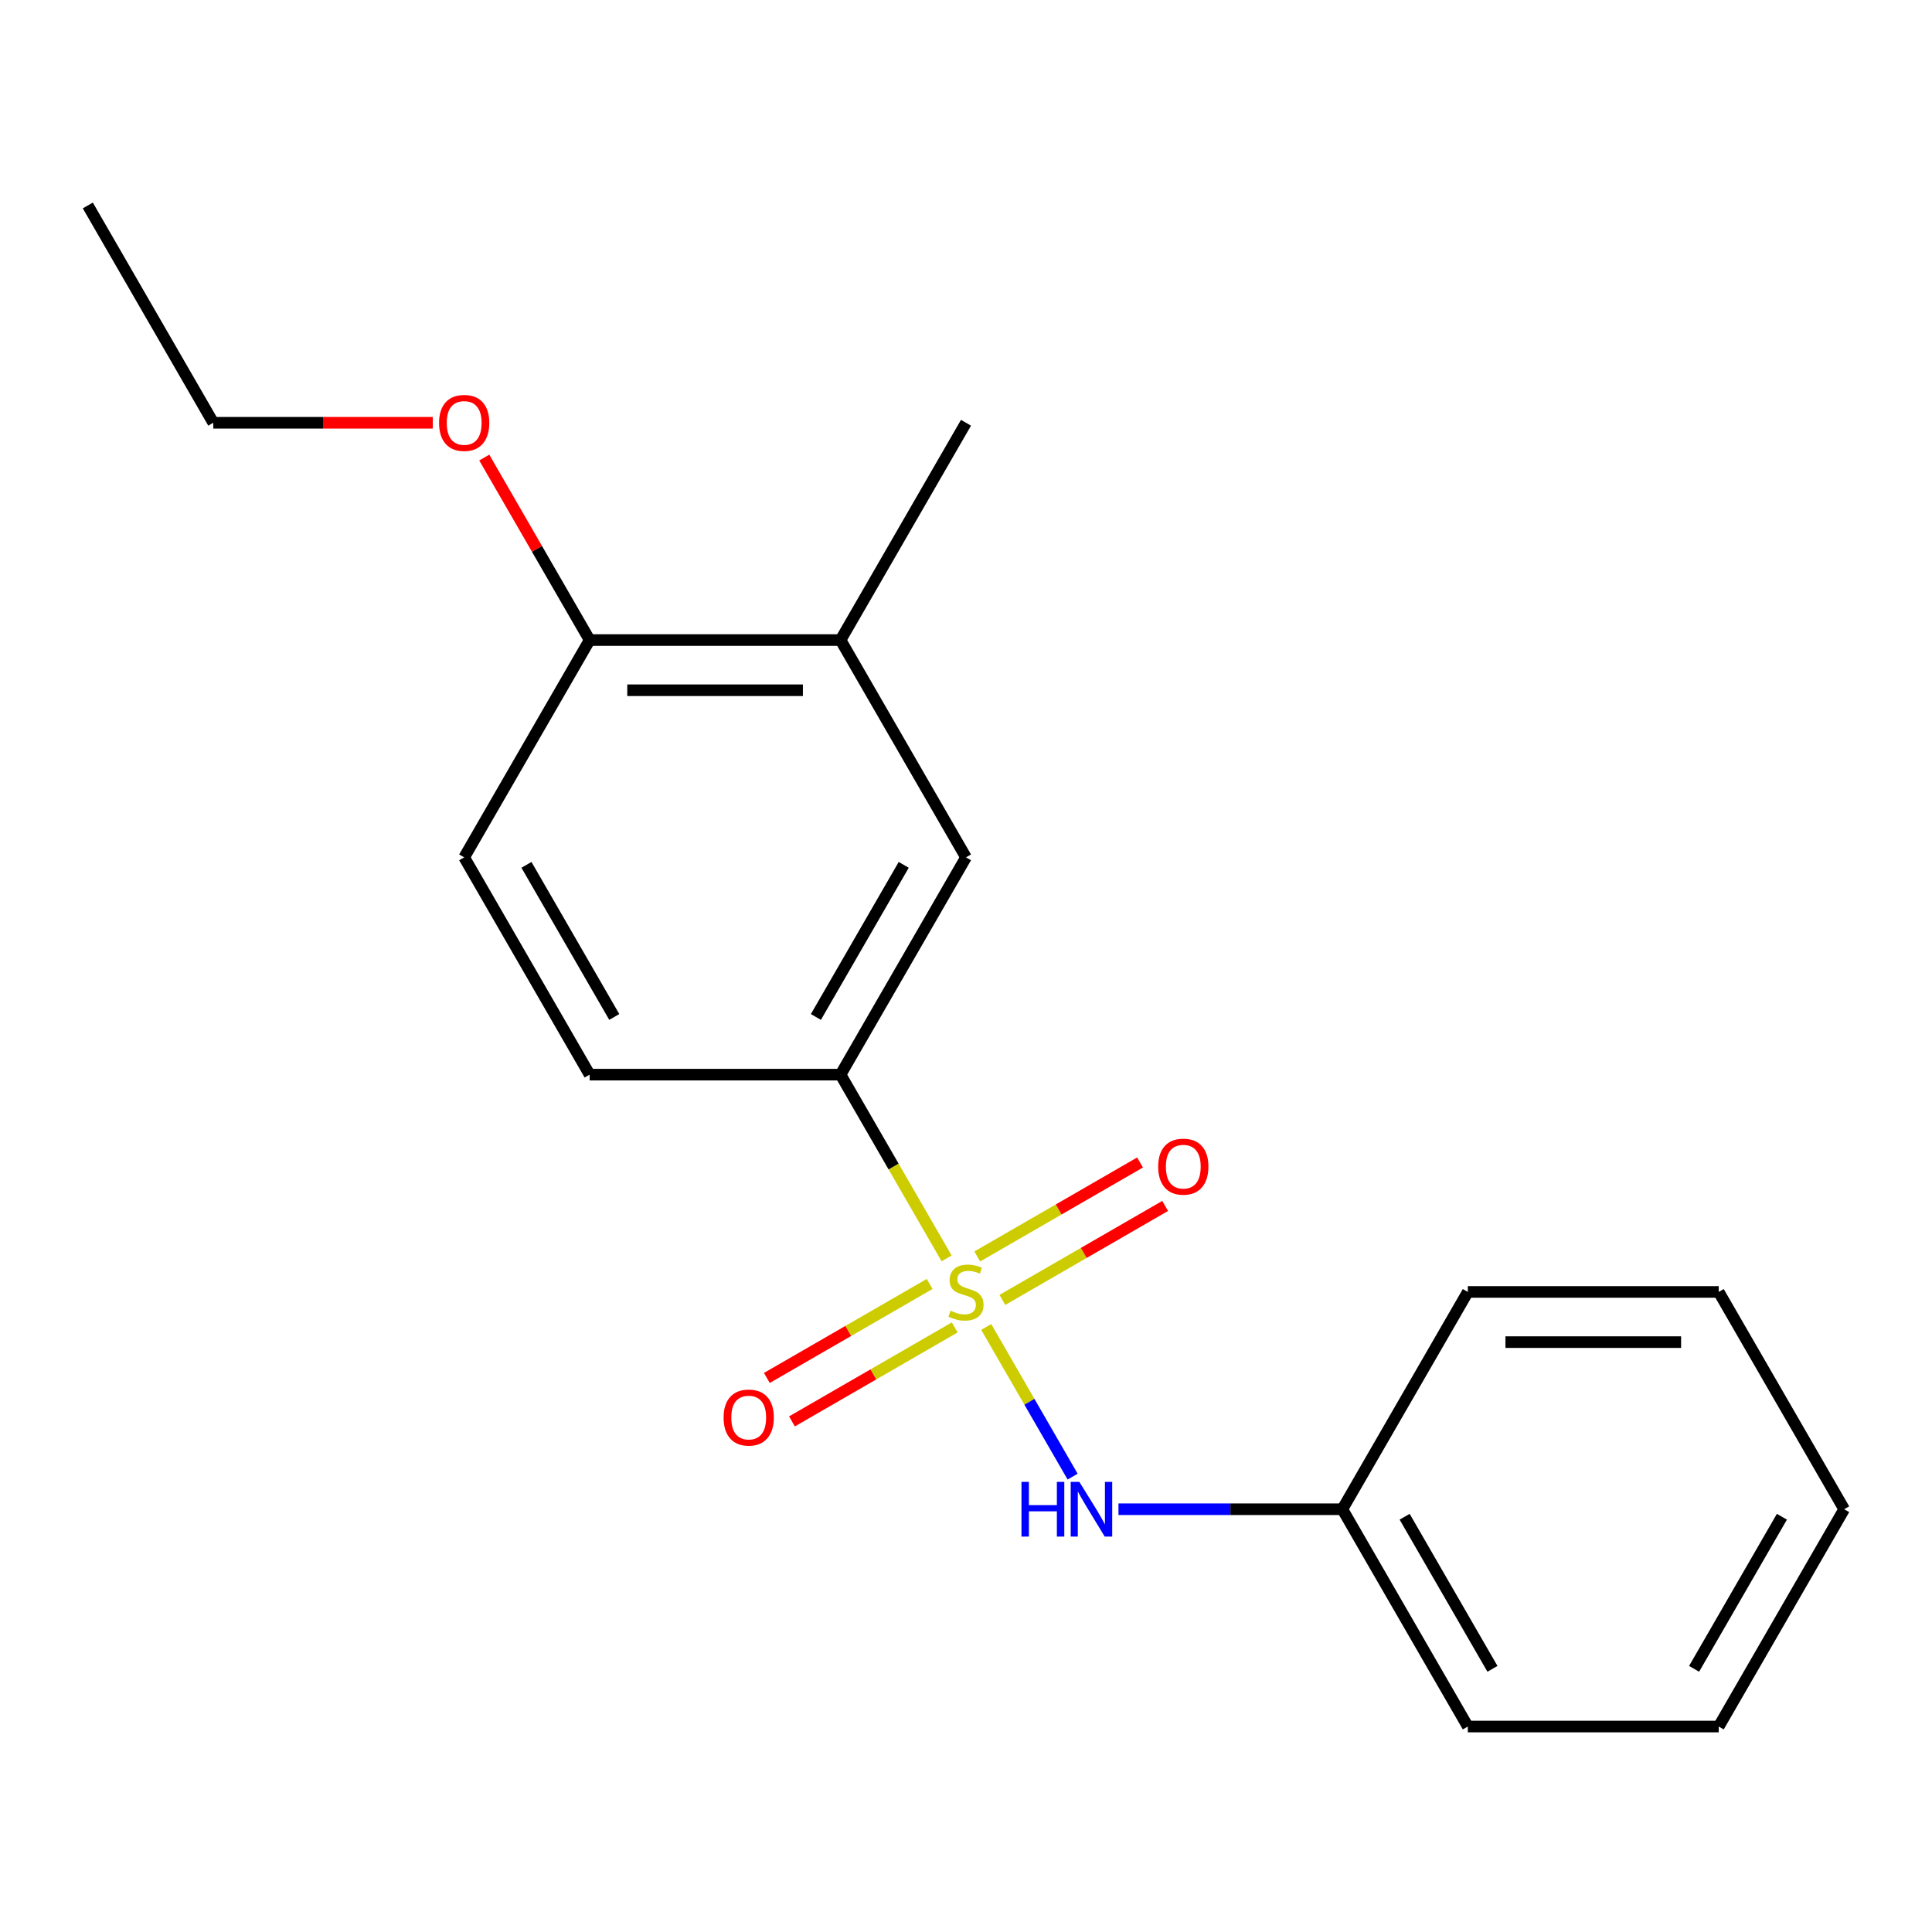 <?xml version='1.0' encoding='iso-8859-1'?>
<svg version='1.1' baseProfile='full'
              xmlns='http://www.w3.org/2000/svg'
                      xmlns:rdkit='http://www.rdkit.org/xml'
                      xmlns:xlink='http://www.w3.org/1999/xlink'
                  xml:space='preserve'
width='1000px' height='1000px' viewBox='0 0 1000 1000'>
<!-- END OF HEADER -->
<rect style='opacity:1.0;fill:#FFFFFF;stroke:none' width='1000' height='1000' x='0' y='0'> </rect>
<path class='bond-0' d='M 489.973,651.339 L 462.519,603.787' style='fill:none;fill-rule:evenodd;stroke:#CCCC00;stroke-width:6px;stroke-linecap:butt;stroke-linejoin:miter;stroke-opacity:1' />
<path class='bond-0' d='M 462.519,603.787 L 435.065,556.235' style='fill:none;fill-rule:evenodd;stroke:#000000;stroke-width:6px;stroke-linecap:butt;stroke-linejoin:miter;stroke-opacity:1' />
<path class='bond-1' d='M 510.465,686.833 L 532.826,725.563' style='fill:none;fill-rule:evenodd;stroke:#CCCC00;stroke-width:6px;stroke-linecap:butt;stroke-linejoin:miter;stroke-opacity:1' />
<path class='bond-1' d='M 532.826,725.563 L 555.187,764.294' style='fill:none;fill-rule:evenodd;stroke:#0000FF;stroke-width:6px;stroke-linecap:butt;stroke-linejoin:miter;stroke-opacity:1' />
<path class='bond-2' d='M 481.18,664.576 L 439.053,688.898' style='fill:none;fill-rule:evenodd;stroke:#CCCC00;stroke-width:6px;stroke-linecap:butt;stroke-linejoin:miter;stroke-opacity:1' />
<path class='bond-2' d='M 439.053,688.898 L 396.927,713.22' style='fill:none;fill-rule:evenodd;stroke:#FF0000;stroke-width:6px;stroke-linecap:butt;stroke-linejoin:miter;stroke-opacity:1' />
<path class='bond-2' d='M 494.167,687.07 L 452.04,711.392' style='fill:none;fill-rule:evenodd;stroke:#CCCC00;stroke-width:6px;stroke-linecap:butt;stroke-linejoin:miter;stroke-opacity:1' />
<path class='bond-2' d='M 452.04,711.392 L 409.914,735.714' style='fill:none;fill-rule:evenodd;stroke:#FF0000;stroke-width:6px;stroke-linecap:butt;stroke-linejoin:miter;stroke-opacity:1' />
<path class='bond-3' d='M 518.82,672.836 L 560.947,648.515' style='fill:none;fill-rule:evenodd;stroke:#CCCC00;stroke-width:6px;stroke-linecap:butt;stroke-linejoin:miter;stroke-opacity:1' />
<path class='bond-3' d='M 560.947,648.515 L 603.073,624.193' style='fill:none;fill-rule:evenodd;stroke:#FF0000;stroke-width:6px;stroke-linecap:butt;stroke-linejoin:miter;stroke-opacity:1' />
<path class='bond-3' d='M 505.833,650.342 L 547.96,626.021' style='fill:none;fill-rule:evenodd;stroke:#CCCC00;stroke-width:6px;stroke-linecap:butt;stroke-linejoin:miter;stroke-opacity:1' />
<path class='bond-3' d='M 547.96,626.021 L 590.086,601.699' style='fill:none;fill-rule:evenodd;stroke:#FF0000;stroke-width:6px;stroke-linecap:butt;stroke-linejoin:miter;stroke-opacity:1' />
<path class='bond-4' d='M 435.065,556.235 L 500,443.765' style='fill:none;fill-rule:evenodd;stroke:#000000;stroke-width:6px;stroke-linecap:butt;stroke-linejoin:miter;stroke-opacity:1' />
<path class='bond-4' d='M 422.311,526.378 L 467.766,447.648' style='fill:none;fill-rule:evenodd;stroke:#000000;stroke-width:6px;stroke-linecap:butt;stroke-linejoin:miter;stroke-opacity:1' />
<path class='bond-7' d='M 435.065,556.235 L 305.195,556.235' style='fill:none;fill-rule:evenodd;stroke:#000000;stroke-width:6px;stroke-linecap:butt;stroke-linejoin:miter;stroke-opacity:1' />
<path class='bond-9' d='M 578.922,781.177 L 636.864,781.177' style='fill:none;fill-rule:evenodd;stroke:#0000FF;stroke-width:6px;stroke-linecap:butt;stroke-linejoin:miter;stroke-opacity:1' />
<path class='bond-9' d='M 636.864,781.177 L 694.805,781.177' style='fill:none;fill-rule:evenodd;stroke:#000000;stroke-width:6px;stroke-linecap:butt;stroke-linejoin:miter;stroke-opacity:1' />
<path class='bond-5' d='M 500,443.765 L 435.065,331.294' style='fill:none;fill-rule:evenodd;stroke:#000000;stroke-width:6px;stroke-linecap:butt;stroke-linejoin:miter;stroke-opacity:1' />
<path class='bond-11' d='M 435.065,331.294 L 500,218.823' style='fill:none;fill-rule:evenodd;stroke:#000000;stroke-width:6px;stroke-linecap:butt;stroke-linejoin:miter;stroke-opacity:1' />
<path class='bond-19' d='M 435.065,331.294 L 305.195,331.294' style='fill:none;fill-rule:evenodd;stroke:#000000;stroke-width:6px;stroke-linecap:butt;stroke-linejoin:miter;stroke-opacity:1' />
<path class='bond-19' d='M 415.584,357.268 L 324.675,357.268' style='fill:none;fill-rule:evenodd;stroke:#000000;stroke-width:6px;stroke-linecap:butt;stroke-linejoin:miter;stroke-opacity:1' />
<path class='bond-6' d='M 305.195,331.294 L 240.26,443.765' style='fill:none;fill-rule:evenodd;stroke:#000000;stroke-width:6px;stroke-linecap:butt;stroke-linejoin:miter;stroke-opacity:1' />
<path class='bond-10' d='M 305.195,331.294 L 277.925,284.062' style='fill:none;fill-rule:evenodd;stroke:#000000;stroke-width:6px;stroke-linecap:butt;stroke-linejoin:miter;stroke-opacity:1' />
<path class='bond-10' d='M 277.925,284.062 L 250.656,236.83' style='fill:none;fill-rule:evenodd;stroke:#FF0000;stroke-width:6px;stroke-linecap:butt;stroke-linejoin:miter;stroke-opacity:1' />
<path class='bond-8' d='M 305.195,556.235 L 240.26,443.765' style='fill:none;fill-rule:evenodd;stroke:#000000;stroke-width:6px;stroke-linecap:butt;stroke-linejoin:miter;stroke-opacity:1' />
<path class='bond-8' d='M 317.949,526.378 L 272.494,447.648' style='fill:none;fill-rule:evenodd;stroke:#000000;stroke-width:6px;stroke-linecap:butt;stroke-linejoin:miter;stroke-opacity:1' />
<path class='bond-13' d='M 694.805,781.177 L 759.74,893.648' style='fill:none;fill-rule:evenodd;stroke:#000000;stroke-width:6px;stroke-linecap:butt;stroke-linejoin:miter;stroke-opacity:1' />
<path class='bond-13' d='M 727.04,785.061 L 772.494,863.79' style='fill:none;fill-rule:evenodd;stroke:#000000;stroke-width:6px;stroke-linecap:butt;stroke-linejoin:miter;stroke-opacity:1' />
<path class='bond-14' d='M 694.805,781.177 L 759.74,668.706' style='fill:none;fill-rule:evenodd;stroke:#000000;stroke-width:6px;stroke-linecap:butt;stroke-linejoin:miter;stroke-opacity:1' />
<path class='bond-12' d='M 224.013,218.823 L 167.201,218.823' style='fill:none;fill-rule:evenodd;stroke:#FF0000;stroke-width:6px;stroke-linecap:butt;stroke-linejoin:miter;stroke-opacity:1' />
<path class='bond-12' d='M 167.201,218.823 L 110.39,218.823' style='fill:none;fill-rule:evenodd;stroke:#000000;stroke-width:6px;stroke-linecap:butt;stroke-linejoin:miter;stroke-opacity:1' />
<path class='bond-15' d='M 110.39,218.823 L 45.455,106.352' style='fill:none;fill-rule:evenodd;stroke:#000000;stroke-width:6px;stroke-linecap:butt;stroke-linejoin:miter;stroke-opacity:1' />
<path class='bond-17' d='M 759.74,893.648 L 889.61,893.648' style='fill:none;fill-rule:evenodd;stroke:#000000;stroke-width:6px;stroke-linecap:butt;stroke-linejoin:miter;stroke-opacity:1' />
<path class='bond-16' d='M 759.74,668.706 L 889.61,668.706' style='fill:none;fill-rule:evenodd;stroke:#000000;stroke-width:6px;stroke-linecap:butt;stroke-linejoin:miter;stroke-opacity:1' />
<path class='bond-16' d='M 779.221,694.68 L 870.13,694.68' style='fill:none;fill-rule:evenodd;stroke:#000000;stroke-width:6px;stroke-linecap:butt;stroke-linejoin:miter;stroke-opacity:1' />
<path class='bond-18' d='M 889.61,668.706 L 954.545,781.177' style='fill:none;fill-rule:evenodd;stroke:#000000;stroke-width:6px;stroke-linecap:butt;stroke-linejoin:miter;stroke-opacity:1' />
<path class='bond-20' d='M 889.61,893.648 L 954.545,781.177' style='fill:none;fill-rule:evenodd;stroke:#000000;stroke-width:6px;stroke-linecap:butt;stroke-linejoin:miter;stroke-opacity:1' />
<path class='bond-20' d='M 876.856,863.79 L 922.311,785.061' style='fill:none;fill-rule:evenodd;stroke:#000000;stroke-width:6px;stroke-linecap:butt;stroke-linejoin:miter;stroke-opacity:1' />
<path  class='atom-0' d='M 492 678.426
Q 492.32 678.546, 493.64 679.106
Q 494.96 679.666, 496.4 680.026
Q 497.88 680.346, 499.32 680.346
Q 502 680.346, 503.56 679.066
Q 505.12 677.746, 505.12 675.466
Q 505.12 673.906, 504.32 672.946
Q 503.56 671.986, 502.36 671.466
Q 501.16 670.946, 499.16 670.346
Q 496.64 669.586, 495.12 668.866
Q 493.64 668.146, 492.56 666.626
Q 491.52 665.106, 491.52 662.546
Q 491.52 658.986, 493.92 656.786
Q 496.36 654.586, 501.16 654.586
Q 504.44 654.586, 508.16 656.146
L 507.24 659.226
Q 503.84 657.826, 501.28 657.826
Q 498.52 657.826, 497 658.986
Q 495.48 660.106, 495.52 662.066
Q 495.52 663.586, 496.28 664.506
Q 497.08 665.426, 498.2 665.946
Q 499.36 666.466, 501.28 667.066
Q 503.84 667.866, 505.36 668.666
Q 506.88 669.466, 507.96 671.106
Q 509.08 672.706, 509.08 675.466
Q 509.08 679.386, 506.44 681.506
Q 503.84 683.586, 499.48 683.586
Q 496.96 683.586, 495.04 683.026
Q 493.16 682.506, 490.92 681.586
L 492 678.426
' fill='#CCCC00'/>
<path  class='atom-2' d='M 528.715 767.017
L 532.555 767.017
L 532.555 779.057
L 547.035 779.057
L 547.035 767.017
L 550.875 767.017
L 550.875 795.337
L 547.035 795.337
L 547.035 782.257
L 532.555 782.257
L 532.555 795.337
L 528.715 795.337
L 528.715 767.017
' fill='#0000FF'/>
<path  class='atom-2' d='M 558.675 767.017
L 567.955 782.017
Q 568.875 783.497, 570.355 786.177
Q 571.835 788.857, 571.915 789.017
L 571.915 767.017
L 575.675 767.017
L 575.675 795.337
L 571.795 795.337
L 561.835 778.937
Q 560.675 777.017, 559.435 774.817
Q 558.235 772.617, 557.875 771.937
L 557.875 795.337
L 554.195 795.337
L 554.195 767.017
L 558.675 767.017
' fill='#0000FF'/>
<path  class='atom-3' d='M 374.529 733.721
Q 374.529 726.921, 377.889 723.121
Q 381.249 719.321, 387.529 719.321
Q 393.809 719.321, 397.169 723.121
Q 400.529 726.921, 400.529 733.721
Q 400.529 740.601, 397.129 744.521
Q 393.729 748.401, 387.529 748.401
Q 381.289 748.401, 377.889 744.521
Q 374.529 740.641, 374.529 733.721
M 387.529 745.201
Q 391.849 745.201, 394.169 742.321
Q 396.529 739.401, 396.529 733.721
Q 396.529 728.161, 394.169 725.361
Q 391.849 722.521, 387.529 722.521
Q 383.209 722.521, 380.849 725.321
Q 378.529 728.121, 378.529 733.721
Q 378.529 739.441, 380.849 742.321
Q 383.209 745.201, 387.529 745.201
' fill='#FF0000'/>
<path  class='atom-4' d='M 599.471 603.851
Q 599.471 597.051, 602.831 593.251
Q 606.191 589.451, 612.471 589.451
Q 618.751 589.451, 622.111 593.251
Q 625.471 597.051, 625.471 603.851
Q 625.471 610.731, 622.071 614.651
Q 618.671 618.531, 612.471 618.531
Q 606.231 618.531, 602.831 614.651
Q 599.471 610.771, 599.471 603.851
M 612.471 615.331
Q 616.791 615.331, 619.111 612.451
Q 621.471 609.531, 621.471 603.851
Q 621.471 598.291, 619.111 595.491
Q 616.791 592.651, 612.471 592.651
Q 608.151 592.651, 605.791 595.451
Q 603.471 598.251, 603.471 603.851
Q 603.471 609.571, 605.791 612.451
Q 608.151 615.331, 612.471 615.331
' fill='#FF0000'/>
<path  class='atom-11' d='M 227.26 218.903
Q 227.26 212.103, 230.62 208.303
Q 233.98 204.503, 240.26 204.503
Q 246.54 204.503, 249.9 208.303
Q 253.26 212.103, 253.26 218.903
Q 253.26 225.783, 249.86 229.703
Q 246.46 233.583, 240.26 233.583
Q 234.02 233.583, 230.62 229.703
Q 227.26 225.823, 227.26 218.903
M 240.26 230.383
Q 244.58 230.383, 246.9 227.503
Q 249.26 224.583, 249.26 218.903
Q 249.26 213.343, 246.9 210.543
Q 244.58 207.703, 240.26 207.703
Q 235.94 207.703, 233.58 210.503
Q 231.26 213.303, 231.26 218.903
Q 231.26 224.623, 233.58 227.503
Q 235.94 230.383, 240.26 230.383
' fill='#FF0000'/>
</svg>
